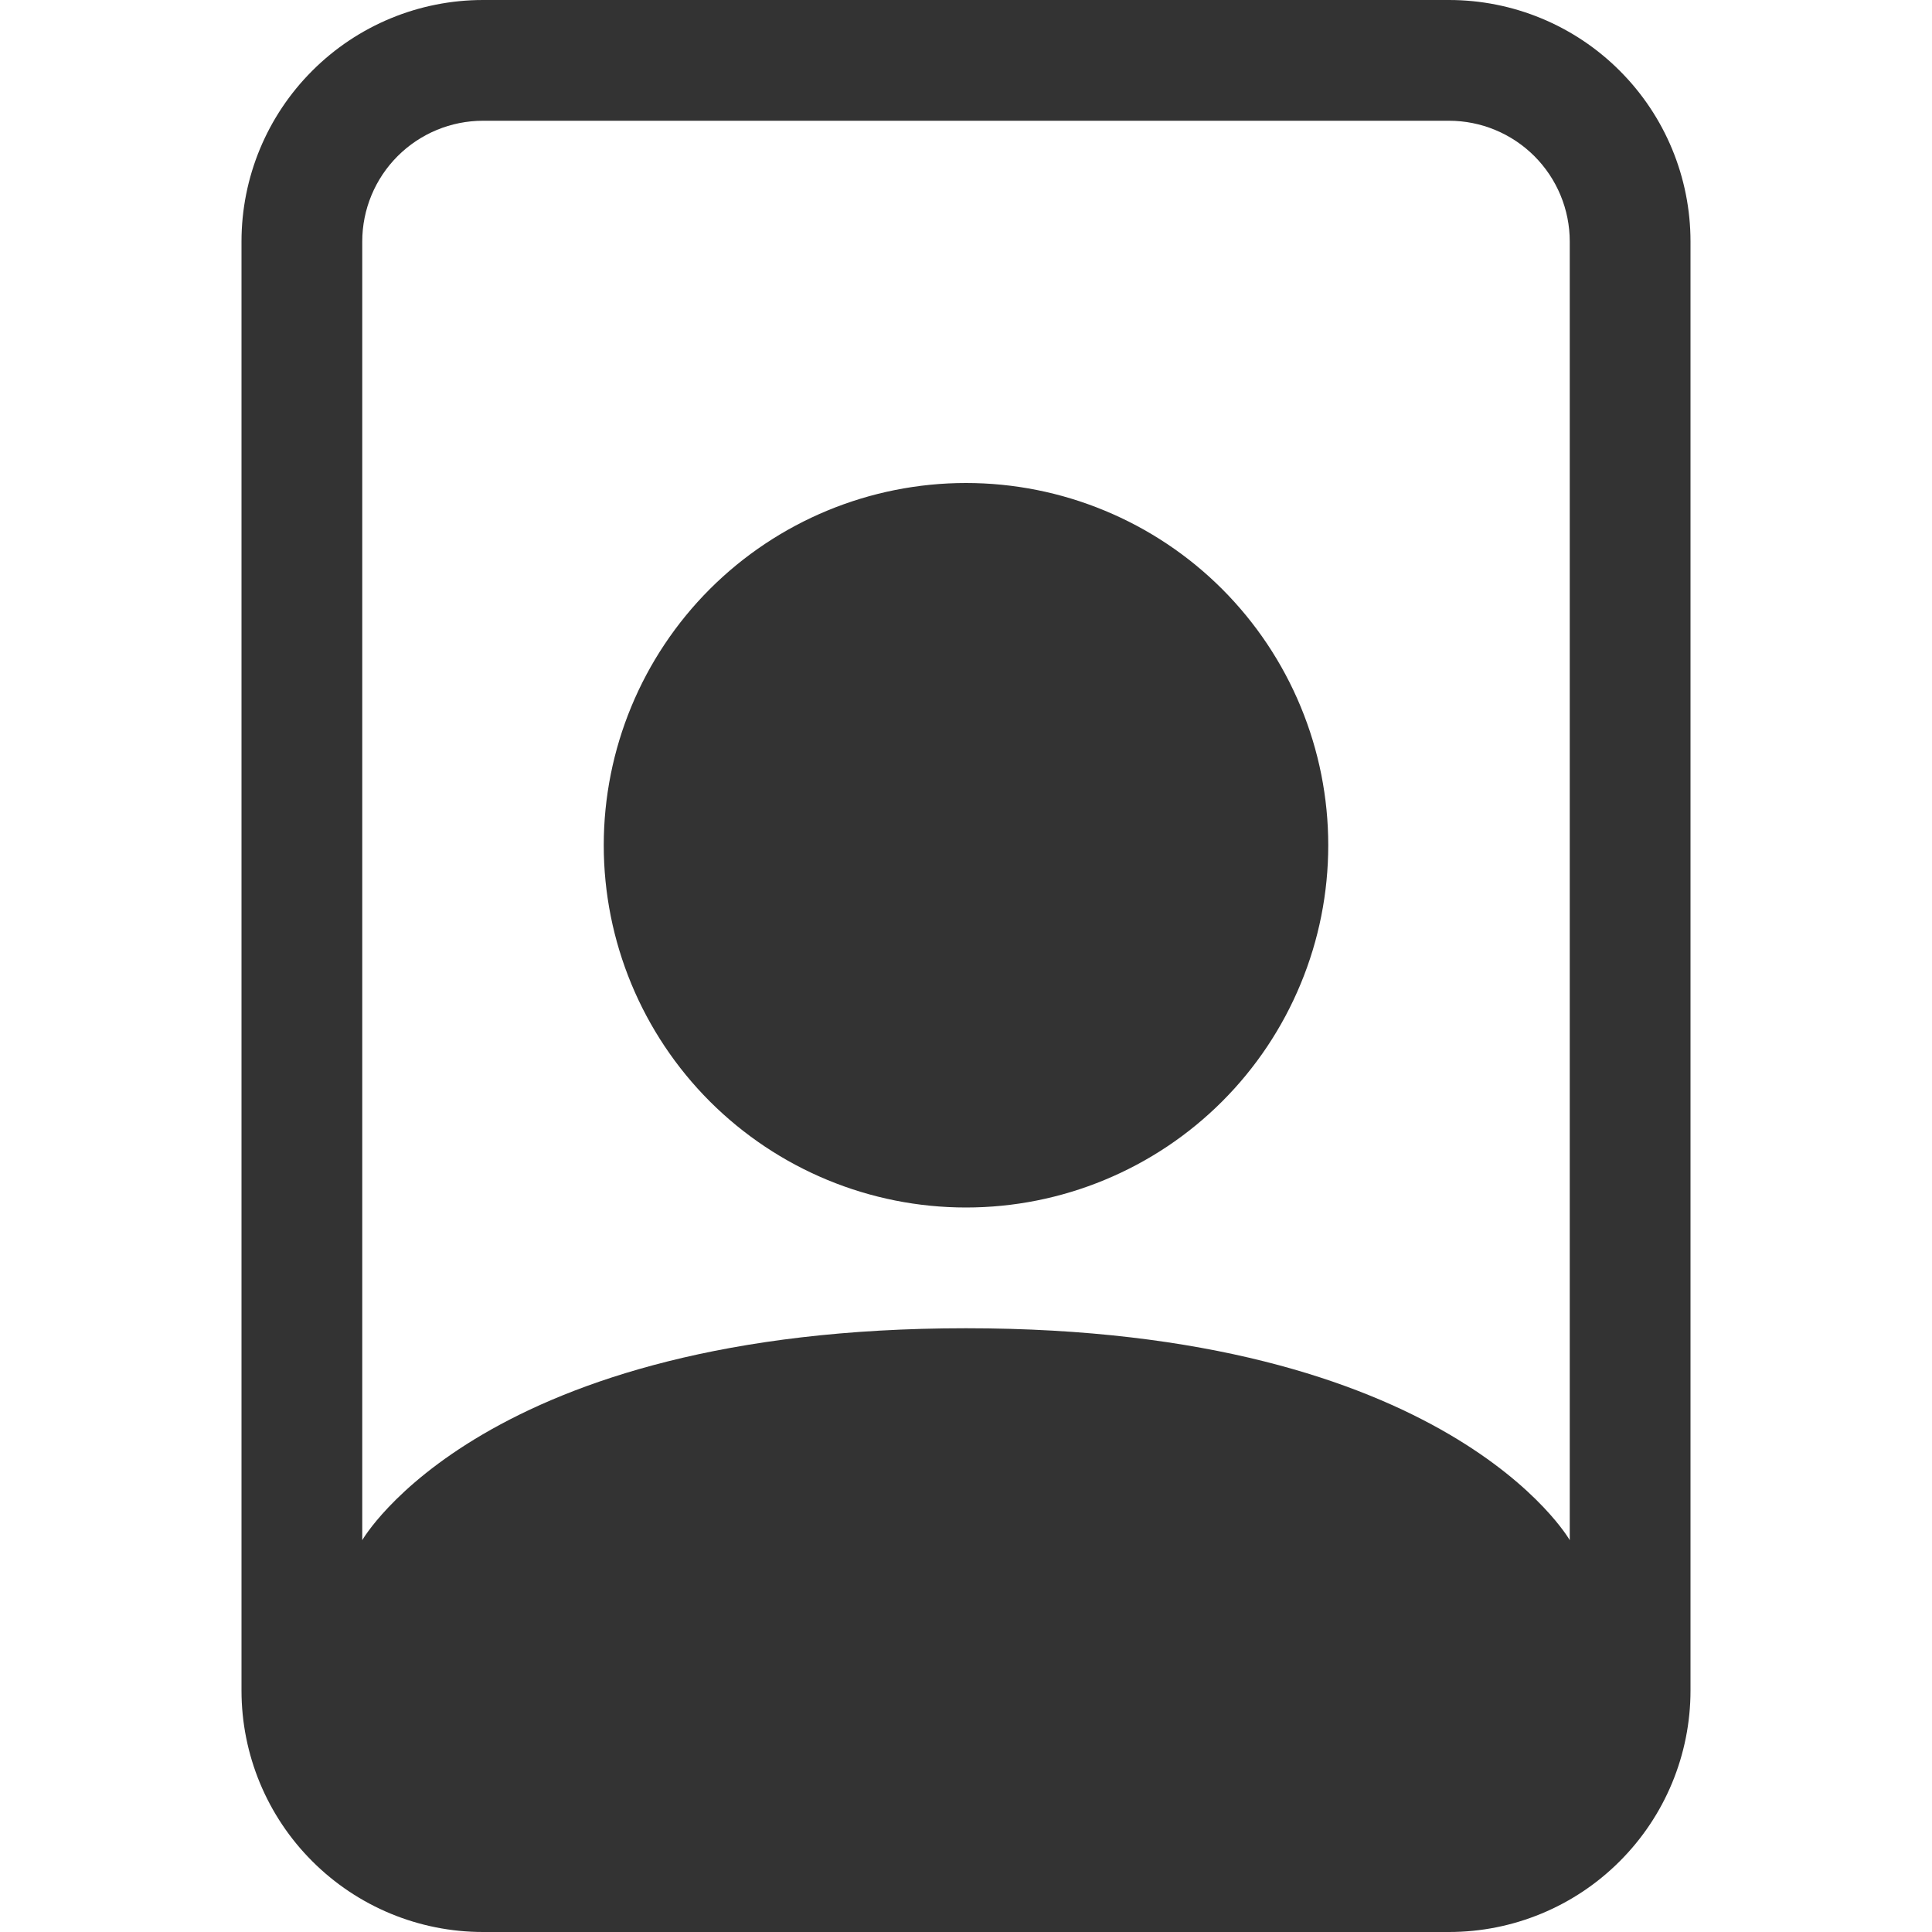 <?xml version="1.0" encoding="UTF-8"?>
<svg xmlns="http://www.w3.org/2000/svg" width="32" height="32" viewBox="0 0 32 32" fill="none">
  <g clip-path="url(#clip0_4053_74)">
    <path d="M24 2C24.53 2 25.039 2.211 25.414 2.586C25.789 2.961 26 3.47 26 4V25.51C26 25.51 24 22 16 22C8 22 6 25.51 6 25.51V4C6 3.47 6.211 2.961 6.586 2.586C6.961 2.211 7.47 2 8 2H24ZM8 0C6.939 0 5.922 0.421 5.172 1.172C4.421 1.922 4 2.939 4 4V28C4 29.061 4.421 30.078 5.172 30.828C5.922 31.579 6.939 32 8 32H24C25.061 32 26.078 31.579 26.828 30.828C27.579 30.078 28 29.061 28 28V4C28 2.939 27.579 1.922 26.828 1.172C26.078 0.421 25.061 0 24 0L8 0Z" fill="#333"/>
    <path d="M16 20C16.788 20 17.568 19.845 18.296 19.543C19.024 19.242 19.686 18.8 20.243 18.243C20.8 17.686 21.242 17.024 21.543 16.296C21.845 15.568 22 14.788 22 14C22 13.212 21.845 12.432 21.543 11.704C21.242 10.976 20.8 10.315 20.243 9.757C19.686 9.2 19.024 8.758 18.296 8.457C17.568 8.155 16.788 8 16 8C14.409 8 12.883 8.632 11.757 9.757C10.632 10.883 10 12.409 10 14C10 15.591 10.632 17.117 11.757 18.243C12.883 19.368 14.409 20 16 20Z" fill="#333"/>
  </g>
  <defs>
    <clipPath id="clip0_4053_74">
      <rect width="32" height="32" fill="#333"/>
    </clipPath>
  </defs>
</svg>
